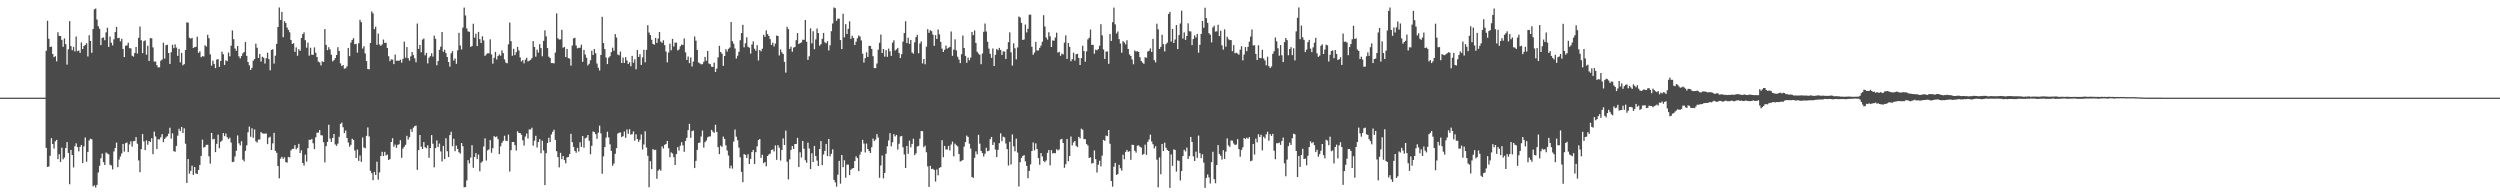 <?xml version="1.0" encoding="UTF-8"?>
<svg xmlns="http://www.w3.org/2000/svg" width="1920" height="150">
  <path d="M0 74.995h1v1.000H0zM1 74.994h1v1.000H1zM2 74.995h1v1.000H2zM3 74.997h1v1.000H3zM4 74.996h1v1.000H4zM5 74.996h1v1.000H5zM6 74.997h1v1.000H6zM7 74.997h1v1.000H7zM8 74.997h1v1.000H8zM9 74.998h1v1.000H9zM10 74.997h1v1.000H10zM11 74.998h1v1.000H11zM12 74.996h1v1.000H12zM13 74.998h1v1.000H13zM14 74.998h1v1.000H14zM15 74.998h1v1.000H15zM16 74.998h1v1.000H16zM17 74.998h1v1.000H17zM18 74.998h1v1.000H18zM19 74.998h1v1.000H19zM20 74.998h1v1.000H20zM21 74.999h1v1.000H21zM22 74.999h1v1.000H22zM23 74.999h1v1.000H23zM24 74.999h1v1.000H24zM25 74.999h1v1.000H25zM26 74.999h1v1.000H26zM27 74.999h1v1.000H27zM28 74.999h1v1.000H28zM29 74.999h1v1.000H29zM30 74.999h1v1.000H30zM31 74.999h1v1.000H31zM32 74.999h1v1.000H32zM33 74.999h1v1.000H33zM34 74.999h1v1.000H34zM35 38.992h1v74.574H35zM36 15.981h1v112.255H36zM37 29.734h1v98.177H37zM38 36.078h1v83.580H38zM39 35.784h1v70.357H39zM40 41.421h1v69.170H40zM41 43.896h1v70.160H41zM42 43.145h1v65.374H42zM43 47.104h1v60.310H43zM44 24.782h1v97.482H44zM45 27.566h1v90.896H45zM46 27.638h1v96.715H46zM47 30.626h1v82.767H47zM48 35.961h1v86.418H48zM49 29.501h1v91.489H49zM50 33.910h1v79.814H50zM51 49.604h1v59.532H51zM52 37.894h1v79.576H52zM53 16.227h1v125.293H53zM54 35.417h1v79.731H54zM55 38.536h1v80.493H55zM56 36.019h1v92.571H56zM57 39.476h1v72.851H57zM58 28.040h1v82.030H58zM59 39.246h1v73.708H59zM60 38.774h1v77.511H60zM61 40.594h1v72.230H61zM62 32.591h1v78.756H62zM63 37.635h1v87.630H63zM64 35.275h1v77.148H64zM65 34.464h1v71.175H65zM66 33.229h1v91.003H66zM67 43.358h1v73.345H67zM68 27.077h1v80.810H68zM69 31.423h1v75.140H69zM70 40.544h1v66.474H70zM71 22.282h1v120.869H71zM72 7.190h1v135.078H72zM73 6.545h1v137.461H73zM74 15.026h1v126.964H74zM75 20.197h1v112.331H75zM76 22.135h1v105.217H76zM77 34.659h1v86.866H77zM78 29.135h1v88.850H78zM79 28.720h1v95.801H79zM80 30.878h1v95.902H80zM81 24.818h1v92.345H81zM82 21.296h1v96.618H82zM83 36.024h1v82.508H83zM84 28.063h1v98.445H84zM85 32.817h1v94.243H85zM86 34.842h1v95.246H86zM87 30.208h1v86.095H87zM88 24.622h1v89.093H88zM89 20.698h1v88.833H89zM90 29.285h1v99.127H90zM91 29.053h1v93.506H91zM92 31.807h1v88.411H92zM93 29.788h1v88.052H93zM94 37.582h1v72.940H94zM95 43.806h1v72.629H95zM96 35.087h1v74.907H96zM97 34.857h1v74.559H97zM98 32.841h1v83.998H98zM99 36.995h1v73.928H99zM100 37.107h1v71.425H100zM101 42.804h1v69.761H101zM102 43.491h1v64.939H102zM103 40.700h1v67.529H103zM104 36.104h1v69.157H104zM105 41.104h1v69.278H105zM106 29.096h1v94.073H106zM107 20.300h1v111.957H107zM108 30.924h1v83.576H108zM109 40.809h1v62.143H109zM110 31.648h1v76.957H110zM111 30.974h1v84.352H111zM112 41.982h1v65.904H112zM113 35.164h1v76.008H113zM114 46.853h1v61.490H114zM115 29.299h1v79.818H115zM116 29.458h1v76.711H116zM117 36.392h1v82.058H117zM118 47.305h1v53.780H118zM119 47.234h1v57.581H119zM120 50.079h1v64.388H120zM121 51.770h1v55.124H121zM122 51.648h1v55.477H122zM123 46.634h1v58.809H123zM124 45.704h1v57.298H124zM125 32.796h1v76.398H125zM126 45.023h1v61.622H126zM127 34.701h1v70.821H127zM128 34.375h1v70.225H128zM129 40.697h1v62.032H129zM130 49.104h1v48.971H130zM131 40.129h1v66.366H131zM132 34.343h1v68.044H132zM133 37.032h1v79.080H133zM134 34.117h1v82.399H134zM135 36.558h1v75.520H135zM136 42.886h1v61.296H136zM137 37.513h1v61.409H137zM138 47.894h1v52.703H138zM139 40.658h1v56.829H139zM140 50.109h1v52.072H140zM141 49.240h1v49.334H141zM142 38.380h1v72.027H142zM143 17.168h1v123.340H143zM144 17.403h1v104.783H144zM145 28.964h1v104.403H145zM146 29.700h1v101.530H146zM147 29.072h1v98.149H147zM148 36.806h1v97.525H148zM149 36.225h1v92.073H149zM150 35.933h1v97.304H150zM151 28.233h1v105.415H151zM152 40.624h1v89.903H152zM153 39.480h1v87.245H153zM154 43.920h1v75.812H154zM155 43.134h1v64.118H155zM156 43.347h1v70.024H156zM157 34.766h1v78.018H157zM158 35.757h1v75.461H158zM159 26.725h1v84.473H159zM160 29.319h1v90.721H160zM161 41.799h1v83.867H161zM162 50.412h1v51.659H162zM163 46.558h1v60.532H163zM164 49.030h1v57.579H164zM165 52.304h1v64.532H165zM166 45.711h1v64.705H166zM167 45.404h1v57.998H167zM168 51.379h1v62.475H168zM169 46.740h1v62.154H169zM170 39.699h1v68.221H170zM171 41.655h1v60.530H171zM172 49.858h1v54.704H172zM173 46.300h1v56.236H173zM174 47.022h1v58.420H174zM175 40.338h1v66.482H175zM176 43.253h1v62.477H176zM177 35.125h1v74.398H177zM178 23.376h1v101.166H178zM179 30.111h1v94.101H179zM180 37.208h1v82.953H180zM181 38.977h1v76.771H181zM182 35.315h1v68.712H182zM183 43.256h1v66.837H183zM184 44.903h1v66.762H184zM185 43.046h1v65.380H185zM186 40.978h1v81.596H186zM187 39.943h1v83.937H187zM188 32.195h1v83.610H188zM189 42.905h1v68.726H189zM190 47.616h1v53.957H190zM191 50.156h1v47.075H191zM192 53.735h1v51.288H192zM193 52.098h1v46.407H193zM194 46.608h1v59.211H194zM195 45.369h1v54.046H195zM196 33.531h1v75.003H196zM197 36.676h1v72.789H197zM198 44.490h1v62.719H198zM199 41.442h1v65.663H199zM200 47.327h1v54.077H200zM201 43.563h1v58.858H201zM202 44.312h1v58.342H202zM203 48.769h1v53.846H203zM204 44.691h1v57.848H204zM205 40.463h1v70.224H205zM206 45.356h1v60.371H206zM207 54.026h1v51.008H207zM208 38.325h1v76.853H208zM209 37.830h1v72.323H209zM210 48.859h1v53.194H210zM211 42.733h1v73.130H211zM212 33.693h1v83.640H212zM213 20.748h1v106.732H213zM214 5.737h1v131.244H214zM215 15.384h1v106.480H215zM216 9.119h1v111.321H216zM217 28.589h1v93.382H217zM218 16.223h1v104.610H218zM219 17.601h1v106.875H219zM220 21.133h1v103.817H220zM221 22.932h1v97.529H221zM222 24.792h1v96.130H222zM223 30.772h1v84.781H223zM224 33.718h1v80.686H224zM225 33.228h1v81.019H225zM226 39.780h1v71.695H226zM227 36.414h1v78.205H227zM228 42.821h1v70.713H228zM229 37.819h1v72.696H229zM230 39.033h1v78.448H230zM231 29.236h1v86.144H231zM232 26.268h1v98.932H232zM233 24.864h1v102.309H233zM234 30.893h1v87.879H234zM235 36.600h1v87.517H235zM236 32.711h1v81.113H236zM237 42.755h1v64.547H237zM238 36.645h1v70.813H238zM239 41.996h1v64.656H239zM240 42.151h1v67.870H240zM241 36.389h1v78.145H241zM242 40.494h1v64.919H242zM243 43.840h1v58.100H243zM244 47.290h1v54.559H244zM245 47.902h1v51.939H245zM246 50.206h1v53.618H246zM247 47.103h1v56.921H247zM248 47.541h1v61.706H248zM249 22.300h1v102.409H249zM250 34.464h1v77.758H250zM251 38.516h1v70.484H251zM252 36.230h1v59.553H252zM253 37.933h1v68.495H253zM254 42.060h1v66.826H254zM255 47.163h1v58.806H255zM256 46.246h1v56.665H256zM257 44.669h1v66.276H257zM258 42.233h1v69.758H258zM259 36.262h1v74.075H259zM260 39.162h1v65.882H260zM261 48.699h1v46.477H261zM262 50.737h1v43.435H262zM263 49.924h1v47.819H263zM264 52.759h1v49.441H264zM265 52.423h1v47.828H265zM266 50.934h1v55.067H266zM267 36.816h1v72.593H267zM268 43.097h1v69.527H268zM269 32.641h1v78.564H269zM270 30.686h1v75.878H270zM271 29.287h1v78.186H271zM272 33.951h1v81.673H272zM273 33.666h1v87.669H273zM274 40.392h1v74.464H274zM275 33.222h1v90.316H275zM276 15.217h1v104.156H276zM277 17.032h1v107.279H277zM278 37.261h1v68.350H278zM279 35.495h1v77.818H279zM280 41.030h1v72.850H280zM281 46.914h1v57.428H281zM282 52.982h1v44.914H282zM283 53.259h1v51.553H283zM284 33.024h1v98.148H284zM285 8.750h1v124.258H285zM286 10.292h1v128.119H286zM287 22.373h1v109.647H287zM288 20.460h1v113.883H288zM289 34.385h1v89.760H289zM290 25.816h1v112.164H290zM291 34.182h1v98.239H291zM292 35.216h1v84.664H292zM293 34.098h1v82.482H293zM294 30.368h1v89.559H294zM295 32.979h1v83.651H295zM296 32.842h1v86.576H296zM297 36.915h1v81.807H297zM298 43.202h1v79.695H298zM299 46.942h1v75.265H299zM300 45.551h1v63.507H300zM301 45.779h1v60.378H301zM302 49.260h1v63.440H302zM303 41.869h1v69.194H303zM304 46.759h1v66.766H304zM305 46.512h1v64.756H305zM306 46.766h1v64.012H306zM307 45.805h1v61.878H307zM308 48.145h1v73.042H308zM309 45.224h1v68.915H309zM310 31.926h1v80.779H310zM311 44.323h1v66.892H311zM312 36.155h1v68.146H312zM313 44.630h1v62.605H313zM314 46.537h1v58.848H314zM315 43.273h1v55.972H315zM316 39.956h1v61.321H316zM317 42.321h1v55.744H317zM318 44.787h1v52.132H318zM319 47.815h1v48.624H319zM320 18.073h1v112.410H320zM321 37.529h1v77.769H321zM322 34.487h1v69.214H322zM323 40.154h1v72.465H323zM324 30.402h1v84.009H324zM325 29.575h1v79.553H325zM326 42.482h1v70.613H326zM327 40.676h1v73.172H327zM328 48.713h1v62.902H328zM329 44.364h1v76.821H329zM330 43.132h1v70.640H330zM331 40.980h1v62.778H331zM332 43.463h1v66.915H332zM333 27.395h1v101.121H333zM334 29.811h1v84.013H334zM335 50.109h1v57.739H335zM336 46.872h1v66.052H336zM337 38.267h1v71.970H337zM338 35.820h1v80.456H338zM339 24.562h1v99.468H339zM340 39.754h1v72.315H340zM341 38.198h1v84.030H341zM342 40.794h1v65.381H342zM343 43.775h1v72.414H343zM344 47.634h1v72.932H344zM345 51.157h1v52.614H345zM346 40.958h1v60.218H346zM347 39.258h1v73.018H347zM348 46.500h1v60.030H348zM349 44.886h1v71.228H349zM350 49.008h1v62.817H350zM351 38.678h1v75.698H351zM352 25.203h1v91.756H352zM353 34.948h1v82.997H353zM354 37.981h1v71.881H354zM355 21.173h1v91.146H355zM356 5.820h1v138.026H356zM357 11.872h1v131.784H357zM358 21.824h1v116.765H358zM359 24.111h1v98.881H359zM360 24.433h1v101.138H360zM361 36.011h1v84.991H361zM362 35.381h1v76.127H362zM363 18.211h1v110.589H363zM364 28.916h1v91.637H364zM365 25.838h1v91.814H365zM366 35.373h1v86.824H366zM367 24.496h1v94.190H367zM368 30.034h1v101.481H368zM369 33.039h1v91.867H369zM370 27.923h1v96.041H370zM371 31.074h1v81.403H371zM372 42.903h1v63.346H372zM373 41.744h1v81.543H373zM374 40.923h1v74.600H374zM375 40.937h1v73.778H375zM376 30.184h1v77.416H376zM377 41.766h1v75.514H377zM378 48.878h1v64.935H378zM379 44.373h1v60.154H379zM380 39.859h1v65.502H380zM381 45.675h1v59.107H381zM382 42.937h1v63.961H382zM383 41.804h1v76.560H383zM384 42.825h1v69.544H384zM385 38.707h1v71.014H385zM386 40.783h1v67.388H386zM387 45.638h1v58.618H387zM388 48.000h1v60.012H388zM389 48.643h1v59.659H389zM390 34.066h1v69.306H390zM391 17.332h1v114.427H391zM392 31.646h1v83.700H392zM393 42.803h1v66.253H393zM394 37.471h1v71.600H394zM395 42.342h1v69.120H395zM396 40.016h1v75.589H396zM397 35.982h1v64.823H397zM398 38.754h1v63.359H398zM399 44.079h1v58.114H399zM400 47.228h1v56.278H400zM401 46.135h1v61.656H401zM402 48.617h1v63.182H402zM403 45.818h1v59.038H403zM404 44.362h1v58.184H404zM405 47.143h1v59.273H405zM406 46.614h1v52.778H406zM407 45.998h1v53.459H407zM408 44.623h1v53.482H408zM409 31.592h1v80.264H409zM410 36.096h1v71.969H410zM411 43.518h1v60.772H411zM412 38.150h1v75.131H412zM413 40.404h1v68.667H413zM414 33.916h1v72.932H414zM415 36.978h1v80.679H415zM416 43.206h1v64.890H416zM417 31.384h1v84.152H417zM418 23.276h1v118.892H418zM419 27.956h1v89.694H419zM420 36.937h1v72.821H420zM421 43.509h1v62.346H421zM422 44.560h1v64.602H422zM423 48.431h1v54.832H423zM424 48.433h1v52.798H424zM425 48.697h1v50.935H425zM426 40.368h1v67.056H426zM427 10.308h1v105.815H427zM428 29.435h1v91.206H428zM429 30.350h1v98.222H429zM430 30.229h1v87.160H430zM431 22.912h1v99.350H431zM432 36.664h1v83.141H432zM433 36.030h1v86.961H433zM434 43.816h1v81.613H434zM435 37.582h1v83.300H435zM436 44.621h1v75.992H436zM437 45.056h1v73.331H437zM438 50.414h1v52.322H438zM439 35.016h1v74.213H439zM440 29.453h1v83.339H440zM441 29.031h1v86.894H441zM442 34.928h1v82.394H442zM443 37.123h1v76.514H443zM444 36.702h1v79.655H444zM445 36.671h1v72.606H445zM446 34.324h1v78.465H446zM447 47.474h1v57.015H447zM448 38.338h1v75.115H448zM449 41.898h1v64.341H449zM450 44.347h1v61.352H450zM451 50.216h1v53.477H451zM452 48.955h1v59.108H452zM453 46.250h1v72.202H453zM454 38.891h1v73.068H454zM455 42.203h1v58.770H455zM456 37.660h1v63.893H456zM457 40.891h1v62.164H457zM458 48.772h1v57.838H458zM459 52.044h1v49.870H459zM460 54.119h1v42.416H460zM461 42.170h1v60.220H461zM462 12.888h1v120.559H462zM463 33.060h1v87.051H463zM464 37.690h1v75.257H464zM465 44.180h1v61.516H465zM466 49.222h1v51.946H466zM467 44.314h1v61.198H467zM468 43.137h1v67.729H468zM469 40.100h1v75.786H469zM470 36.592h1v90.715H470zM471 39.029h1v86.633H471zM472 26.162h1v92.021H472zM473 28.812h1v84.948H473zM474 41.907h1v60.696H474zM475 42.447h1v59.484H475zM476 39.589h1v62.164H476zM477 48.394h1v56.885H477zM478 44.262h1v60.291H478zM479 48.354h1v52.682H479zM480 43.876h1v61.942H480zM481 46.433h1v53.070H481zM482 49.166h1v53.568H482zM483 47.824h1v51.392H483zM484 50.886h1v52.470H484zM485 42.893h1v60.120H485zM486 48.156h1v52.774H486zM487 45.532h1v62.489H487zM488 53.215h1v49.971H488zM489 38.471h1v68.322H489zM490 43.741h1v65.211H490zM491 41.636h1v65.685H491zM492 49.848h1v53.399H492zM493 44.076h1v70.785H493zM494 38.204h1v72.747H494zM495 47.878h1v52.915H495zM496 38.280h1v75.033H496zM497 19.329h1v100.330H497zM498 25.010h1v118.833H498zM499 26.925h1v96.876H499zM500 30.500h1v99.414H500zM501 33.724h1v80.781H501zM502 34.360h1v80.919H502zM503 29.083h1v85.893H503zM504 32.951h1v104.370H504zM505 29.670h1v101.418H505zM506 24.574h1v105.443H506zM507 31.929h1v99.203H507zM508 32.888h1v79.548H508zM509 30.908h1v83.139H509zM510 34.675h1v76.528H510zM511 39.565h1v71.036H511zM512 47.882h1v60.340H512zM513 40.279h1v73.534H513zM514 33.546h1v87.160H514zM515 38.599h1v78.441H515zM516 29.850h1v88.060H516zM517 35.726h1v84.985H517zM518 32.713h1v93.992H518zM519 32.744h1v85.581H519zM520 38.685h1v74.296H520zM521 38.006h1v77.667H521zM522 35.515h1v76.410H522zM523 34.202h1v75.019H523zM524 34.602h1v77.076H524zM525 29.477h1v87.121H525zM526 40.261h1v67.904H526zM527 46.023h1v59.816H527zM528 43.430h1v56.569H528zM529 48.473h1v46.638H529zM530 44.157h1v61.689H530zM531 51.042h1v49.681H531zM532 47.329h1v52.947H532zM533 28.026h1v101.051H533zM534 31.216h1v92.330H534zM535 38.338h1v76.750H535zM536 47.958h1v61.857H536zM537 48.687h1v60.782H537zM538 49.413h1v55.393H538zM539 49.236h1v51.022H539zM540 47.456h1v65.923H540zM541 43.669h1v65.484H541zM542 46.625h1v61.278H542zM543 39.182h1v66.279H543zM544 48.787h1v55.995H544zM545 49.288h1v55.466H545zM546 51.260h1v48.453H546zM547 51.382h1v49.692H547zM548 48.151h1v53.903H548zM549 55.302h1v40.493H549zM550 52.682h1v48.710H550zM551 44.097h1v68.917H551zM552 35.197h1v83.156H552zM553 39.960h1v71.842H553zM554 41.224h1v71.593H554zM555 50.589h1v54.304H555zM556 43.031h1v63.646H556zM557 37.770h1v73.825H557zM558 39.552h1v76.060H558zM559 37.479h1v81.991H559zM560 36.501h1v92.768H560zM561 16.927h1v110.263H561zM562 31.650h1v97.861H562zM563 33.573h1v75.152H563zM564 37.230h1v62.246H564zM565 44.960h1v60.057H565zM566 42.808h1v64.907H566zM567 39.759h1v73.581H567zM568 30.947h1v89.897H568zM569 25.405h1v106.565H569zM570 19.049h1v120.894H570zM571 36.331h1v82.010H571zM572 33.257h1v85.674H572zM573 28.614h1v92.695H573zM574 35.882h1v82.602H574zM575 36.623h1v89.320H575zM576 41.149h1v80.893H576zM577 34.225h1v82.552H577zM578 31.719h1v83.425H578zM579 37.446h1v88.555H579zM580 38.963h1v77.920H580zM581 34.700h1v77.685H581zM582 46.417h1v61.203H582zM583 38.419h1v68.327H583zM584 39.413h1v81.816H584zM585 37.353h1v81.482H585zM586 26.725h1v98.631H586zM587 28.299h1v96.048H587zM588 23.282h1v104.403H588zM589 26.183h1v93.627H589zM590 27.610h1v91.031H590zM591 30.068h1v87.885H591zM592 34.499h1v80.694H592zM593 32.766h1v81.957H593zM594 35.696h1v80.642H594zM595 33.435h1v78.223H595zM596 27.308h1v95.444H596zM597 27.672h1v83.848H597zM598 42.602h1v70.815H598zM599 37.978h1v85.291H599zM600 40.255h1v74.923H600zM601 41.451h1v64.821H601zM602 47.499h1v63.851H602zM603 55.775h1v44.508H603zM604 20.575h1v103.637H604zM605 22.395h1v115.380H605zM606 37.584h1v84.854H606zM607 35.841h1v79.299H607zM608 39.751h1v72.385H608zM609 36.545h1v77.788H609zM610 36.042h1v74.561H610zM611 30.854h1v79.813H611zM612 25.374h1v80.493H612zM613 33.785h1v94.512H613zM614 33.059h1v83.856H614zM615 32.554h1v88.431H615zM616 30.488h1v77.784H616zM617 30.599h1v83.616H617zM618 15.383h1v107.684H618zM619 32.064h1v92.902H619zM620 45.980h1v63.586H620zM621 43.195h1v70.891H621zM622 21.770h1v108.090H622zM623 33.338h1v84.357H623zM624 23.995h1v100.429H624zM625 37.801h1v74.289H625zM626 30.237h1v89.566H626zM627 21.890h1v101.429H627zM628 25.408h1v102.086H628zM629 35.050h1v79.387H629zM630 33.932h1v74.403H630zM631 29.794h1v97.103H631zM632 25.274h1v93.414H632zM633 32.441h1v83.484H633zM634 33.235h1v77.319H634zM635 31.661h1v88.262H635zM636 38.769h1v68.001H636zM637 34.831h1v85.250H637zM638 23.980h1v94.164H638zM639 18.018h1v96.648H639zM640 5.737h1v132.421H640zM641 6.358h1v133.696H641zM642 15.986h1v127.330H642zM643 14.304h1v119.846H643zM644 14.397h1v109.130H644zM645 30.788h1v110.262H645zM646 37.699h1v81.361H646zM647 10.575h1v117.848H647zM648 28.659h1v94.450H648zM649 18.540h1v117.946H649zM650 26.111h1v100.283H650zM651 22.110h1v104.373H651zM652 16.377h1v118.106H652zM653 29.830h1v100.465H653zM654 27.433h1v102.003H654zM655 29.131h1v99.881H655zM656 34.542h1v89.173H656zM657 32.017h1v88.112H657zM658 29.408h1v91.990H658zM659 27.216h1v104.208H659zM660 28.036h1v90.677H660zM661 31.059h1v85.432H661zM662 41.228h1v66.174H662zM663 48.044h1v62.265H663zM664 44.656h1v72.379H664zM665 40.170h1v70.050H665zM666 43.683h1v70.773H666zM667 35.194h1v80.844H667zM668 35.353h1v82.148H668zM669 37.565h1v75.504H669zM670 43.163h1v63.298H670zM671 52.277h1v55.935H671zM672 52.391h1v54.840H672zM673 48.793h1v54.237H673zM674 38.160h1v67.429H674zM675 32.861h1v103.693H675zM676 26.501h1v100.581H676zM677 40.768h1v78.609H677zM678 37.630h1v99.378H678zM679 43.467h1v89.361H679zM680 38.519h1v79.527H680zM681 43.610h1v68.772H681zM682 37.304h1v70.556H682zM683 39.409h1v62.905H683zM684 42.885h1v69.490H684zM685 32.781h1v76.502H685zM686 30.985h1v72.093H686zM687 38.822h1v65.966H687zM688 37.886h1v65.772H688zM689 36.778h1v78.101H689zM690 40.773h1v69.625H690zM691 44.588h1v60.203H691zM692 41.613h1v62.800H692zM693 31.940h1v81.225H693zM694 25.418h1v93.213H694zM695 16.302h1v112.717H695zM696 33.075h1v79.006H696zM697 28.916h1v89.257H697zM698 33.715h1v74.335H698zM699 30.693h1v82.455H699zM700 40.340h1v70.222H700zM701 41.238h1v65.286H701zM702 32.446h1v86.672H702zM703 28.523h1v89.240H703zM704 26.781h1v85.720H704zM705 40.924h1v71.141H705zM706 33.460h1v73.039H706zM707 31.814h1v68.814H707zM708 48.694h1v52.078H708zM709 45.313h1v67.742H709zM710 49.372h1v62.491H710zM711 35.820h1v81.104H711zM712 22.358h1v105.449H712zM713 25.208h1v118.354H713zM714 23.209h1v104.187H714zM715 23.932h1v105.972H715zM716 26.599h1v102.986H716zM717 35.238h1v95.312H717zM718 27.002h1v112.468H718zM719 29.974h1v100.174H719zM720 22.701h1v111.937H720zM721 26.387h1v102.558H721zM722 32.150h1v96.194H722zM723 37.318h1v70.357H723zM724 39.957h1v80.788H724zM725 38.211h1v73.879H725zM726 34.983h1v79.850H726zM727 37.316h1v77.467H727zM728 36.674h1v75.384H728zM729 36.008h1v79.483H729zM730 24.182h1v86.842H730zM731 42.831h1v65.920H731zM732 38.122h1v81.976H732zM733 30.186h1v80.159H733zM734 38.684h1v72.854H734zM735 43.566h1v68.859H735zM736 45.789h1v72.555H736zM737 48.488h1v75.566H737zM738 41.617h1v81.868H738zM739 27.277h1v95.533H739zM740 36.877h1v75.726H740zM741 42.898h1v66.185H741zM742 48.200h1v55.929H742zM743 44.232h1v60.934H743zM744 46.297h1v64.092H744zM745 44.259h1v69.879H745zM746 24.506h1v111.426H746zM747 26.963h1v109.624H747zM748 23.372h1v97.836H748zM749 32.996h1v83.285H749zM750 39.716h1v78.764H750zM751 41.128h1v62.423H751zM752 42.082h1v68.250H752zM753 49.308h1v66.605H753zM754 41.043h1v76.583H754zM755 24.446h1v95.784H755zM756 18.074h1v100.004H756zM757 24.206h1v89.300H757zM758 32.053h1v84.117H758zM759 37.351h1v78.338H759zM760 41.388h1v65.542H760zM761 44.455h1v60.703H761zM762 37.208h1v74.157H762zM763 50.703h1v58.606H763zM764 42.109h1v72.780H764zM765 37.591h1v83.056H765zM766 38.534h1v76.581H766zM767 36.743h1v73.247H767zM768 38.356h1v64.036H768zM769 42.210h1v66.248H769zM770 39.479h1v65.499H770zM771 39.551h1v65.949H771zM772 45.237h1v64.965H772zM773 37.774h1v76.736H773zM774 32.431h1v94.694H774zM775 24.811h1v84.109H775zM776 40.178h1v86.176H776zM777 50.404h1v52.858H777zM778 33.260h1v79.114H778zM779 37.102h1v79.081H779zM780 45.555h1v60.936H780zM781 36.380h1v80.822H781zM782 12.721h1v130.474H782zM783 13.435h1v111.150H783zM784 17.614h1v103.688H784zM785 30.706h1v89.098H785zM786 30.320h1v88.772H786zM787 18.833h1v105.049H787zM788 24.889h1v102.498H788zM789 22.128h1v114.793H789zM790 11.358h1v119.938H790zM791 11.222h1v115.051H791zM792 35.939h1v80.082H792zM793 42.090h1v67.302H793zM794 40.365h1v75.084H794zM795 32.148h1v77.976H795zM796 38.784h1v75.720H796zM797 38.713h1v82.675H797zM798 36.749h1v89.741H798zM799 35.044h1v82.523H799zM800 32.062h1v88.122H800zM801 11.651h1v111.931H801zM802 20.402h1v104.142H802zM803 28.793h1v94.444H803zM804 30.421h1v86.962H804zM805 24.788h1v90.393H805zM806 27.866h1v99.173H806zM807 36.120h1v79.195H807zM808 31.029h1v86.818H808zM809 31.290h1v86.204H809zM810 28.808h1v88.894H810zM811 25.070h1v89.582H811zM812 40.381h1v75.149H812zM813 39.762h1v75.048H813zM814 42.846h1v64.305H814zM815 41.169h1v65.470H815zM816 41.833h1v67.967H816zM817 32.698h1v96.170H817zM818 27.182h1v98.903H818zM819 45.259h1v61.513H819zM820 33.049h1v90.775H820zM821 35.954h1v83.928H821zM822 47.033h1v57.840H822zM823 45.466h1v66.185H823zM824 40.470h1v68.957H824zM825 46.538h1v61.767H825zM826 41.623h1v70.360H826zM827 41.299h1v71.723H827zM828 44.552h1v60.537H828zM829 49.940h1v56.336H829zM830 44.642h1v54.186H830zM831 35.141h1v64.492H831zM832 39.223h1v67.568H832zM833 47.376h1v59.528H833zM834 39.461h1v71.182H834zM835 30.244h1v81.528H835zM836 29.056h1v92.283H836zM837 22.669h1v98.091H837zM838 34.553h1v91.053H838zM839 34.371h1v90.807H839zM840 41.277h1v74.305H840zM841 38.087h1v84.138H841zM842 38.643h1v93.873H842zM843 37.668h1v88.830H843zM844 35.055h1v88.387H844zM845 18.603h1v109.205H845zM846 27.209h1v92.345H846zM847 38.005h1v69.404H847zM848 45.258h1v62.932H848zM849 39.591h1v64.556H849zM850 39.525h1v65.026H850zM851 48.986h1v50.833H851zM852 26.089h1v84.334H852zM853 31.435h1v107.568H853zM854 17.040h1v126.264H854zM855 5.854h1v122.218H855zM856 18.683h1v106.402H856zM857 25.721h1v108.574H857zM858 24.191h1v109.562H858zM859 30.072h1v96.498H859zM860 33.460h1v95.759H860zM861 40.469h1v90.531H861zM862 31.589h1v87.171H862zM863 32.619h1v89.690H863zM864 34.050h1v82.592H864zM865 30.940h1v84.228H865zM866 37.622h1v78.982H866zM867 41.808h1v74.322H867zM868 43.029h1v79.745H868zM869 45.681h1v65.452H869zM870 49.337h1v62.030H870zM871 38.760h1v77.056H871zM872 39.585h1v77.613H872zM873 39.340h1v72.538H873zM874 39.867h1v71.724H874zM875 43.935h1v68.793H875zM876 46.829h1v66.532H876zM877 48.053h1v70.902H877zM878 49.019h1v69.176H878zM879 43.921h1v67.173H879zM880 44.394h1v74.560H880zM881 39.603h1v69.349H881zM882 38.956h1v68.192H882zM883 37.231h1v66.186H883zM884 39.893h1v68.782H884zM885 29.866h1v80.917H885zM886 46.173h1v67.801H886zM887 47.910h1v64.373H887zM888 18.156h1v104.535H888zM889 22.520h1v121.406H889zM890 37.586h1v83.322H890zM891 36.039h1v97.816H891zM892 26.720h1v83.843H892zM893 33.922h1v82.093H893zM894 39.465h1v70.107H894zM895 33.953h1v79.497H895zM896 32.722h1v82.421H896zM897 10.716h1v105.265H897zM898 9.108h1v135.149H898zM899 31.876h1v86.702H899zM900 22.218h1v105.105H900zM901 33.007h1v81.710H901zM902 30.308h1v84.893H902zM903 19.255h1v112.540H903zM904 37.658h1v85.503H904zM905 26.994h1v96.539H905zM906 18.018h1v120.568H906zM907 8.203h1v123.179H907zM908 29.617h1v90.242H908zM909 24.902h1v90.160H909zM910 30.661h1v85.651H910zM911 27.665h1v85.682H911zM912 17.911h1v104.214H912zM913 23.971h1v95.943H913zM914 24.178h1v80.994H914zM915 34.658h1v74.357H915zM916 30.013h1v90.038H916zM917 27.192h1v96.461H917zM918 28.805h1v87.663H918zM919 26.033h1v95.230H919zM920 40.463h1v63.702H920zM921 34.399h1v83.185H921zM922 26.110h1v95.390H922zM923 16.064h1v102.416H923zM924 21.283h1v103.611H924zM925 5.949h1v138.314H925zM926 13.907h1v122.755H926zM927 17.551h1v116.448H927zM928 25.467h1v110.766H928zM929 26.571h1v114.308H929zM930 32.562h1v92.010H930zM931 21.033h1v95.571H931zM932 19.750h1v117.817H932zM933 24.287h1v116.471H933zM934 24.001h1v102.711H934zM935 18.976h1v92.443H935zM936 27.700h1v90.479H936zM937 23.578h1v96.021H937zM938 34.838h1v87.729H938zM939 38.090h1v77.248H939zM940 22.596h1v99.455H940zM941 35.819h1v80.588H941zM942 28.214h1v78.071H942zM943 30.088h1v81.599H943zM944 30.810h1v81.996H944zM945 30.794h1v77.143H945zM946 39.318h1v68.718H946zM947 34.664h1v75.562H947zM948 40.940h1v70.465H948zM949 40.459h1v70.540H949zM950 41.130h1v65.701H950zM951 41.969h1v72.545H951zM952 38.131h1v82.227H952zM953 35.490h1v79.637H953zM954 46.332h1v66.839H954zM955 41.888h1v64.077H955zM956 36.144h1v70.678H956zM957 39.328h1v66.402H957zM958 35.950h1v70.567H958zM959 32.023h1v73.308H959zM960 28.068h1v95.744H960zM961 22.675h1v100.681H961zM962 34.895h1v75.665H962zM963 34.721h1v83.959H963zM964 41.391h1v65.128H964zM965 46.083h1v63.253H965zM966 34.767h1v68.365H966zM967 44.569h1v60.724H967zM968 44.686h1v58.773H968zM969 38.211h1v77.302H969zM970 44.918h1v60.100H970zM971 46.435h1v59.826H971zM972 50.183h1v52.985H972zM973 43.546h1v57.687H973zM974 50.793h1v57.315H974zM975 52.331h1v50.663H975zM976 51.043h1v53.358H976zM977 41.378h1v61.440H977zM978 39.383h1v76.332H978zM979 28.817h1v93.502H979zM980 31.728h1v78.311H980zM981 37.049h1v73.000H981zM982 42.755h1v66.752H982zM983 34.641h1v76.627H983zM984 42.429h1v65.895H984zM985 47.670h1v58.000H985zM986 32.351h1v93.072H986zM987 29.206h1v106.185H987zM988 30.823h1v91.760H988zM989 42.459h1v69.826H989zM990 37.708h1v71.877H990zM991 36.221h1v75.107H991zM992 42.328h1v63.881H992zM993 37.089h1v65.618H993zM994 46.380h1v56.803H994zM995 24.113h1v91.805H995zM996 13.696h1v122.264H996zM997 5.749h1v114.076H997zM998 30.092h1v98.103H998zM999 19.618h1v99.471H999zM1000 28.657h1v85.643H1000zM1001 30.623h1v91.497H1001zM1002 39.983h1v81.806H1002zM1003 38.108h1v88.804H1003zM1004 32.424h1v87.197H1004zM1005 30.683h1v82.284H1005zM1006 37.342h1v71.201H1006zM1007 40.019h1v70.029H1007zM1008 36.375h1v72.776H1008zM1009 32.777h1v78.727H1009zM1010 29.071h1v87.739H1010zM1011 40.934h1v74.101H1011zM1012 43.633h1v76.760H1012zM1013 42.723h1v75.705H1013zM1014 35.157h1v80.589H1014zM1015 34.068h1v76.536H1015zM1016 41.460h1v77.607H1016zM1017 38.057h1v83.604H1017zM1018 34.298h1v73.051H1018zM1019 34.794h1v73.205H1019zM1020 47.230h1v64.297H1020zM1021 42.082h1v62.883H1021zM1022 39.156h1v77.004H1022zM1023 38.715h1v76.772H1023zM1024 44.719h1v80.829H1024zM1025 38.461h1v74.427H1025zM1026 41.434h1v69.676H1026zM1027 46.051h1v75.619H1027zM1028 45.446h1v66.169H1028zM1029 43.978h1v65.288H1029zM1030 49.875h1v63.070H1030zM1031 25.778h1v116.178H1031zM1032 32.080h1v99.287H1032zM1033 31.943h1v94.627H1033zM1034 32.640h1v89.264H1034zM1035 42.400h1v72.091H1035zM1036 36.163h1v78.326H1036zM1037 33.768h1v82.191H1037zM1038 30.169h1v98.846H1038zM1039 19.778h1v100.256H1039zM1040 29.919h1v106.539H1040zM1041 29.454h1v83.382H1041zM1042 38.015h1v71.010H1042zM1043 39.097h1v58.892H1043zM1044 45.315h1v57.139H1044zM1045 43.504h1v61.454H1045zM1046 45.717h1v56.327H1046zM1047 51.261h1v47.257H1047zM1048 51.155h1v46.903H1048zM1049 43.227h1v59.917H1049zM1050 40.258h1v63.312H1050zM1051 42.925h1v63.992H1051zM1052 36.237h1v72.155H1052zM1053 33.275h1v77.549H1053zM1054 48.436h1v50.288H1054zM1055 45.320h1v58.238H1055zM1056 44.940h1v55.594H1056zM1057 40.651h1v81.817H1057zM1058 24.923h1v113.623H1058zM1059 21.439h1v98.964H1059zM1060 47.314h1v67.440H1060zM1061 31.755h1v73.659H1061zM1062 40.725h1v81.957H1062zM1063 45.252h1v54.005H1063zM1064 38.847h1v84.871H1064zM1065 23.394h1v101.090H1065zM1066 8.404h1v127.895H1066zM1067 5.774h1v128.767H1067zM1068 22.986h1v114.743H1068zM1069 27.510h1v112.187H1069zM1070 21.104h1v102.458H1070zM1071 24.919h1v93.333H1071zM1072 20.974h1v115.721H1072zM1073 16.562h1v118.884H1073zM1074 22.715h1v93.632H1074zM1075 18.031h1v99.099H1075zM1076 29.469h1v84.039H1076zM1077 33.546h1v82.090H1077zM1078 32.227h1v85.812H1078zM1079 31.339h1v78.428H1079zM1080 26.559h1v91.065H1080zM1081 38.746h1v86.631H1081zM1082 36.275h1v94.971H1082zM1083 36.394h1v83.730H1083zM1084 18.897h1v108.331H1084zM1085 8.346h1v114.482H1085zM1086 15.519h1v104.296H1086zM1087 20.355h1v93.496H1087zM1088 27.236h1v83.558H1088zM1089 25.550h1v87.634H1089zM1090 29.766h1v87.996H1090zM1091 30.553h1v84.137H1091zM1092 28.819h1v90.995H1092zM1093 25.050h1v87.464H1093zM1094 36.855h1v78.856H1094zM1095 36.462h1v80.558H1095zM1096 37.503h1v75.236H1096zM1097 47.134h1v55.908H1097zM1098 46.130h1v55.925H1098zM1099 48.440h1v52.185H1099zM1100 47.080h1v57.861H1100zM1101 44.536h1v69.147H1101zM1102 18.183h1v112.572H1102zM1103 28.912h1v94.372H1103zM1104 36.299h1v72.685H1104zM1105 36.123h1v75.569H1105zM1106 46.235h1v59.417H1106zM1107 41.568h1v70.697H1107zM1108 42.153h1v74.336H1108zM1109 42.450h1v76.275H1109zM1110 41.615h1v66.153H1110zM1111 40.840h1v64.781H1111zM1112 40.075h1v60.039H1112zM1113 40.498h1v61.561H1113zM1114 52.477h1v45.535H1114zM1115 44.364h1v56.239H1115zM1116 40.601h1v66.452H1116zM1117 49.900h1v53.243H1117zM1118 50.254h1v57.835H1118zM1119 45.584h1v62.497H1119zM1120 42.210h1v71.965H1120zM1121 39.459h1v74.680H1121zM1122 40.668h1v71.149H1122zM1123 31.954h1v89.112H1123zM1124 42.674h1v69.990H1124zM1125 33.895h1v82.133H1125zM1126 35.872h1v85.530H1126zM1127 39.304h1v86.312H1127zM1128 27.495h1v98.950H1128zM1129 20.177h1v113.025H1129zM1130 32.400h1v90.836H1130zM1131 21.183h1v97.655H1131zM1132 34.892h1v80.414H1132zM1133 38.968h1v82.682H1133zM1134 25.261h1v95.359H1134zM1135 37.504h1v78.066H1135zM1136 35.156h1v82.976H1136zM1137 33.289h1v101.696H1137zM1138 23.006h1v112.923H1138zM1139 14.795h1v118.144H1139zM1140 21.225h1v111.247H1140zM1141 25.126h1v104.190H1141zM1142 28.965h1v90.989H1142zM1143 23.883h1v102.519H1143zM1144 23.157h1v100.074H1144zM1145 17.843h1v99.266H1145zM1146 11.538h1v99.199H1146zM1147 6.546h1v106.608H1147zM1148 22.430h1v88.943H1148zM1149 33.361h1v84.793H1149zM1150 22.962h1v89.934H1150zM1151 35.156h1v79.151H1151zM1152 31.518h1v87.563H1152zM1153 29.325h1v82.953H1153zM1154 31.245h1v89.750H1154zM1155 26.665h1v92.925H1155zM1156 25.527h1v104.284H1156zM1157 24.078h1v94.301H1157zM1158 31.795h1v88.601H1158zM1159 26.177h1v92.194H1159zM1160 30.144h1v78.963H1160zM1161 28.754h1v89.852H1161zM1162 36.298h1v73.475H1162zM1163 36.582h1v74.635H1163zM1164 37.557h1v74.096H1164zM1165 28.867h1v98.532H1165zM1166 26.635h1v92.585H1166zM1167 35.560h1v80.385H1167zM1168 35.101h1v74.861H1168zM1169 41.573h1v63.643H1169zM1170 39.793h1v67.673H1170zM1171 35.943h1v76.556H1171zM1172 39.603h1v68.768H1172zM1173 23.070h1v101.534H1173zM1174 22.945h1v98.068H1174zM1175 26.113h1v96.597H1175zM1176 20.193h1v104.030H1176zM1177 28.605h1v86.272H1177zM1178 37.227h1v81.779H1178zM1179 44.853h1v74.582H1179zM1180 36.938h1v76.072H1180zM1181 46.831h1v56.514H1181zM1182 19.257h1v102.411H1182zM1183 39.915h1v76.255H1183zM1184 35.540h1v78.672H1184zM1185 30.352h1v84.572H1185zM1186 32.234h1v82.412H1186zM1187 24.946h1v91.981H1187zM1188 32.698h1v80.134H1188zM1189 40.663h1v65.228H1189zM1190 39.293h1v70.457H1190zM1191 42.934h1v70.124H1191zM1192 44.461h1v72.649H1192zM1193 45.604h1v72.846H1193zM1194 42.080h1v82.507H1194zM1195 48.216h1v58.219H1195zM1196 43.940h1v67.611H1196zM1197 43.357h1v68.211H1197zM1198 41.473h1v58.701H1198zM1199 45.016h1v81.327H1199zM1200 18.256h1v122.853H1200zM1201 39.132h1v77.750H1201zM1202 41.942h1v67.835H1202zM1203 40.789h1v68.101H1203zM1204 31.312h1v85.143H1204zM1205 35.902h1v82.748H1205zM1206 34.817h1v84.509H1206zM1207 32.655h1v87.324H1207zM1208 28.953h1v88.641H1208zM1209 27.109h1v106.170H1209zM1210 19.388h1v106.472H1210zM1211 23.182h1v114.009H1211zM1212 37.897h1v73.734H1212zM1213 41.293h1v73.563H1213zM1214 46.227h1v73.814H1214zM1215 51.785h1v49.431H1215zM1216 37.613h1v70.628H1216zM1217 44.883h1v60.330H1217zM1218 50.395h1v54.526H1218zM1219 49.675h1v51.820H1219zM1220 54.821h1v48.052H1220zM1221 55.876h1v38.455H1221zM1222 52.480h1v44.974H1222zM1223 58.331h1v39.646H1223zM1224 52.274h1v37.651H1224zM1225 54.462h1v37.898H1225zM1226 61.413h1v30.133H1226zM1227 60.732h1v28.480H1227zM1228 61.033h1v26.667H1228zM1229 56.086h1v34.459H1229zM1230 62.622h1v21.740H1230zM1231 67.954h1v14.405H1231zM1232 61.491h1v27.498H1232zM1233 60.461h1v29.639H1233zM1234 60.774h1v26.123H1234zM1235 61.852h1v22.450H1235zM1236 63.682h1v22.221H1236zM1237 62.621h1v25.059H1237zM1238 62.733h1v25.833H1238zM1239 65.565h1v16.127H1239zM1240 66.785h1v16.302H1240zM1241 69.940h1v12.771H1241zM1242 67.957h1v12.547H1242zM1243 62.231h1v22.665H1243zM1244 66.440h1v18.164H1244zM1245 64.061h1v20.385H1245zM1246 68.223h1v12.919H1246zM1247 66.117h1v18.228H1247zM1248 65.087h1v15.313H1248zM1249 64.801h1v21.787H1249zM1250 67.771h1v17.258H1250zM1251 65.875h1v16.292H1251zM1252 67.192h1v14.865H1252zM1253 68.246h1v14.310H1253zM1254 64.723h1v20.454H1254zM1255 65.929h1v17.712H1255zM1256 67.050h1v12.762H1256zM1257 65.439h1v16.531H1257zM1258 68.113h1v12.989H1258zM1259 69.484h1v14.969H1259zM1260 69.896h1v13.710H1260zM1261 69.324h1v11.707H1261zM1262 68.608h1v12.332H1262zM1263 69.035h1v11.860H1263zM1264 69.151h1v13.873H1264zM1265 67.857h1v14.952H1265zM1266 67.671h1v13.502H1266zM1267 69.005h1v12.347H1267zM1268 71.560h1v9.896H1268zM1269 68.090h1v14.284H1269zM1270 69.216h1v12.303H1270zM1271 70.093h1v10.881H1271zM1272 70.776h1v9.560H1272zM1273 69.922h1v11.103H1273zM1274 72.373h1v6.444H1274zM1275 71.101h1v7.871H1275zM1276 71.760h1v6.198H1276zM1277 70.824h1v8.844H1277zM1278 71.082h1v7.165H1278zM1279 72.128h1v5.641H1279zM1280 69.340h1v13.971H1280zM1281 61.275h1v24.820H1281zM1282 59.605h1v29.667H1282zM1283 61.299h1v27.648H1283zM1284 61.268h1v26.006H1284zM1285 65.827h1v21.035H1285zM1286 66.192h1v19.493H1286zM1287 64.539h1v20.321H1287zM1288 65.076h1v18.864H1288zM1289 66.384h1v17.870H1289zM1290 67.351h1v16.912H1290zM1291 67.119h1v16.481H1291zM1292 66.449h1v14.662H1292zM1293 67.181h1v13.920H1293zM1294 68.046h1v14.326H1294zM1295 69.505h1v13.435H1295zM1296 68.198h1v12.698H1296zM1297 68.298h1v12.995H1297zM1298 68.537h1v14.234H1298zM1299 69.755h1v13.280H1299zM1300 69.981h1v12.874H1300zM1301 69.900h1v13.221H1301zM1302 69.946h1v11.769H1302zM1303 69.513h1v10.885H1303zM1304 70.109h1v10.353H1304zM1305 70.887h1v9.238H1305zM1306 70.949h1v9.064H1306zM1307 70.324h1v9.524H1307zM1308 70.191h1v9.051H1308zM1309 70.324h1v8.809H1309zM1310 70.535h1v8.530H1310zM1311 71.012h1v8.052H1311zM1312 70.711h1v7.953H1312zM1313 70.858h1v7.527H1313zM1314 70.903h1v7.744H1314zM1315 71.239h1v6.663H1315zM1316 71.997h1v5.367H1316zM1317 72.022h1v5.897H1317zM1318 71.507h1v6.767H1318zM1319 71.785h1v6.195H1319zM1320 72.710h1v4.743H1320zM1321 72.481h1v4.964H1321zM1322 72.414h1v5.553H1322zM1323 72.691h1v5.346H1323zM1324 72.878h1v4.744H1324zM1325 72.813h1v4.411H1325zM1326 72.996h1v4.793H1326zM1327 72.852h1v4.890H1327zM1328 72.982h1v4.724H1328zM1329 72.703h1v4.650H1329zM1330 72.711h1v4.664H1330zM1331 72.802h1v5.026H1331zM1332 72.669h1v4.993H1332zM1333 72.411h1v4.724H1333zM1334 72.226h1v4.867H1334zM1335 72.449h1v4.577H1335zM1336 72.613h1v4.933H1336zM1337 72.929h1v4.273H1337zM1338 72.888h1v4.733H1338zM1339 72.495h1v5.136H1339zM1340 72.755h1v4.453H1340zM1341 72.978h1v4.382H1341zM1342 73.006h1v4.553H1342zM1343 72.610h1v5.127H1343zM1344 72.642h1v5.000H1344zM1345 72.892h1v4.579H1345zM1346 72.967h1v4.072H1346zM1347 73.108h1v4.364H1347zM1348 73.011h1v4.493H1348zM1349 73.089h1v4.343H1349zM1350 73.080h1v3.933H1350zM1351 68.507h1v12.565H1351zM1352 69.671h1v13.505H1352zM1353 68.609h1v13.727H1353zM1354 67.598h1v13.776H1354zM1355 67.599h1v12.454H1355zM1356 69.077h1v10.918H1356zM1357 69.737h1v10.432H1357zM1358 69.597h1v9.727H1358zM1359 69.576h1v9.380H1359zM1360 70.158h1v8.772H1360zM1361 71.434h1v6.917H1361zM1362 71.687h1v6.856H1362zM1363 71.923h1v6.740H1363zM1364 72.034h1v6.333H1364zM1365 71.776h1v6.632H1365zM1366 71.390h1v7.030H1366zM1367 71.182h1v6.947H1367zM1368 71.792h1v6.336H1368zM1369 71.205h1v6.962H1369zM1370 71.443h1v5.860H1370zM1371 72.286h1v4.678H1371zM1372 72.305h1v4.621H1372zM1373 72.598h1v4.298H1373zM1374 72.662h1v4.314H1374zM1375 72.603h1v4.424H1375zM1376 72.792h1v4.068H1376zM1377 73.296h1v3.480H1377zM1378 73.318h1v3.807H1378zM1379 73.313h1v3.950H1379zM1380 73.398h1v3.626H1380zM1381 73.310h1v3.798H1381zM1382 73.363h1v3.986H1382zM1383 73.172h1v4.246H1383zM1384 73.347h1v3.988H1384zM1385 73.377h1v3.790H1385zM1386 73.389h1v3.806H1386zM1387 73.347h1v3.963H1387zM1388 73.500h1v3.554H1388zM1389 73.502h1v3.534H1389zM1390 73.201h1v3.783H1390zM1391 73.353h1v3.652H1391zM1392 73.561h1v3.517H1392zM1393 73.687h1v3.151H1393zM1394 73.487h1v3.147H1394zM1395 73.352h1v3.256H1395zM1396 73.184h1v3.276H1396zM1397 73.433h1v3.006H1397zM1398 73.473h1v2.951H1398zM1399 73.534h1v2.864H1399zM1400 73.447h1v2.879H1400zM1401 73.609h1v2.301H1401zM1402 73.650h1v2.390H1402zM1403 73.597h1v2.530H1403zM1404 73.678h1v2.324H1404zM1405 73.444h1v2.592H1405zM1406 73.391h1v2.758H1406zM1407 73.521h1v2.757H1407zM1408 73.937h1v2.310H1408zM1409 73.884h1v2.166H1409zM1410 73.865h1v2.158H1410zM1411 73.946h1v2.214H1411zM1412 73.996h1v2.125H1412zM1413 74.175h1v1.964H1413zM1414 74.181h1v1.876H1414zM1415 74.238h1v1.770H1415zM1416 74.318h1v1.795H1416zM1417 74.193h1v1.985H1417zM1418 74.223h1v1.897H1418zM1419 74.149h1v1.829H1419zM1420 74.150h1v1.716H1420zM1421 74.253h1v1.643H1421zM1422 74.345h1v1.497H1422zM1423 74.335h1v1.505H1423zM1424 74.272h1v1.331H1424zM1425 74.279h1v1.485H1425zM1426 74.258h1v1.533H1426zM1427 74.172h1v1.613H1427zM1428 73.585h1v2.844H1428zM1429 71.577h1v6.783H1429zM1430 70.690h1v9.640H1430zM1431 68.887h1v12.871H1431zM1432 69.056h1v12.408H1432zM1433 69.803h1v9.931H1433zM1434 69.814h1v10.120H1434zM1435 69.910h1v9.450H1435zM1436 68.991h1v10.828H1436zM1437 69.849h1v9.772H1437zM1438 70.487h1v8.803H1438zM1439 70.413h1v8.783H1439zM1440 71.244h1v7.515H1440zM1441 70.723h1v8.914H1441zM1442 71.156h1v8.151H1442zM1443 71.208h1v8.679H1443zM1444 70.674h1v9.450H1444zM1445 71.469h1v8.731H1445zM1446 71.206h1v9.117H1446zM1447 70.133h1v9.675H1447zM1448 70.096h1v9.655H1448zM1449 69.895h1v9.439H1449zM1450 70.136h1v8.541H1450zM1451 70.612h1v8.019H1451zM1452 70.790h1v7.977H1452zM1453 70.957h1v7.949H1453zM1454 70.970h1v7.234H1454zM1455 70.690h1v7.341H1455zM1456 70.338h1v7.572H1456zM1457 70.527h1v7.072H1457zM1458 70.955h1v6.709H1458zM1459 71.083h1v6.577H1459zM1460 71.043h1v6.750H1460zM1461 70.740h1v6.916H1461zM1462 70.925h1v6.865H1462zM1463 70.884h1v6.189H1463zM1464 71.076h1v5.869H1464zM1465 71.608h1v5.545H1465zM1466 71.876h1v5.743H1466zM1467 71.882h1v5.898H1467zM1468 72.237h1v5.094H1468zM1469 72.207h1v4.836H1469zM1470 72.355h1v4.238H1470zM1471 72.359h1v4.734H1471zM1472 72.463h1v4.624H1472zM1473 72.728h1v4.332H1473zM1474 72.948h1v4.376H1474zM1475 72.798h1v4.341H1475zM1476 72.614h1v4.352H1476zM1477 72.392h1v4.439H1477zM1478 72.469h1v4.239H1478zM1479 72.801h1v3.883H1479zM1480 72.915h1v3.587H1480zM1481 72.218h1v4.513H1481zM1482 72.258h1v4.780H1482zM1483 72.328h1v4.845H1483zM1484 72.282h1v4.598H1484zM1485 72.730h1v3.919H1485zM1486 72.591h1v3.880H1486zM1487 72.156h1v4.301H1487zM1488 72.184h1v4.168H1488zM1489 72.444h1v4.330H1489zM1490 72.824h1v4.137H1490zM1491 72.963h1v4.051H1491zM1492 73.213h1v3.668H1492zM1493 72.990h1v3.986H1493zM1494 72.995h1v3.806H1494zM1495 72.736h1v3.872H1495zM1496 73.038h1v3.542H1496zM1497 73.029h1v3.364H1497zM1498 73.184h1v3.336H1498zM1499 73.438h1v3.311H1499zM1500 73.711h1v2.937H1500zM1501 73.723h1v2.783H1501zM1502 73.566h1v2.906H1502zM1503 73.515h1v2.769H1503zM1504 73.423h1v2.647H1504zM1505 73.738h1v2.649H1505zM1506 73.837h1v2.473H1506zM1507 73.685h1v2.704H1507zM1508 73.726h1v2.369H1508zM1509 73.856h1v2.366H1509zM1510 73.791h1v2.295H1510zM1511 73.963h1v2.009H1511zM1512 73.973h1v2.103H1512zM1513 73.828h1v2.522H1513zM1514 73.863h1v2.553H1514zM1515 73.582h1v2.570H1515zM1516 73.651h1v2.349H1516zM1517 73.717h1v2.101H1517zM1518 73.756h1v2.010H1518zM1519 73.933h1v2.027H1519zM1520 73.882h1v2.043H1520zM1521 73.693h1v2.471H1521zM1522 73.756h1v2.430H1522zM1523 73.577h1v2.380H1523zM1524 73.642h1v2.213H1524zM1525 73.614h1v2.004H1525zM1526 73.924h1v1.925H1526zM1527 74.030h1v1.847H1527zM1528 73.846h1v1.926H1528zM1529 73.761h1v1.968H1529zM1530 73.880h1v1.892H1530zM1531 73.884h1v1.948H1531zM1532 73.931h1v1.919H1532zM1533 73.875h1v1.856H1533zM1534 73.875h1v1.891H1534zM1535 73.781h1v2.040H1535zM1536 73.709h1v2.167H1536zM1537 73.687h1v2.211H1537zM1538 73.873h1v2.373H1538zM1539 73.933h1v2.181H1539zM1540 74.066h1v1.897H1540zM1541 73.822h1v2.391H1541zM1542 73.765h1v2.336H1542zM1543 73.796h1v2.210H1543zM1544 73.795h1v2.221H1544zM1545 73.866h1v2.117H1545zM1546 73.952h1v2.240H1546zM1547 73.947h1v2.145H1547zM1548 73.941h1v2.181H1548zM1549 73.919h1v1.993H1549zM1550 73.919h1v1.893H1550zM1551 74.018h1v1.845H1551zM1552 74.027h1v1.847H1552zM1553 74.231h1v1.746H1553zM1554 74.362h1v1.535H1554zM1555 74.159h1v1.770H1555zM1556 74.260h1v1.597H1556zM1557 74.045h1v1.684H1557zM1558 74.044h1v1.851H1558zM1559 74.309h1v1.387H1559zM1560 74.266h1v1.459H1560zM1561 74.128h1v1.610H1561zM1562 74.178h1v1.540H1562zM1563 74.177h1v1.681H1563zM1564 74.198h1v1.803H1564zM1565 74.307h1v1.667H1565zM1566 74.259h1v1.588H1566zM1567 74.145h1v1.691H1567zM1568 74.041h1v1.789H1568zM1569 74.030h1v1.668H1569zM1570 74.026h1v1.815H1570zM1571 74.165h1v1.807H1571zM1572 74.152h1v1.716H1572zM1573 74.280h1v1.675H1573zM1574 74.193h1v1.711H1574zM1575 74.249h1v1.652H1575zM1576 74.136h1v1.561H1576zM1577 74.182h1v1.522H1577zM1578 74.081h1v1.887H1578zM1579 74.094h1v1.762H1579zM1580 74.229h1v1.629H1580zM1581 74.440h1v1.434H1581zM1582 74.343h1v1.498H1582zM1583 74.281h1v1.456H1583zM1584 74.342h1v1.340H1584zM1585 74.402h1v1.244H1585zM1586 74.337h1v1.410H1586zM1587 74.309h1v1.461H1587zM1588 74.335h1v1.536H1588zM1589 74.412h1v1.342H1589zM1590 74.429h1v1.334H1590zM1591 74.461h1v1.255H1591zM1592 74.381h1v1.269H1592zM1593 74.382h1v1.279H1593zM1594 74.395h1v1.399H1594zM1595 74.432h1v1.520H1595zM1596 74.425h1v1.386H1596zM1597 74.398h1v1.537H1597zM1598 74.431h1v1.398H1598zM1599 74.330h1v1.573H1599zM1600 74.257h1v1.563H1600zM1601 74.199h1v1.475H1601zM1602 74.277h1v1.371H1602zM1603 74.391h1v1.303H1603zM1604 74.309h1v1.400H1604zM1605 74.241h1v1.393H1605zM1606 74.276h1v1.390H1606zM1607 74.331h1v1.358H1607zM1608 74.327h1v1.248H1608zM1609 74.402h1v1.343H1609zM1610 74.405h1v1.213H1610zM1611 74.381h1v1.538H1611zM1612 74.422h1v1.293H1612zM1613 74.403h1v1.247H1613zM1614 74.295h1v1.279H1614zM1615 74.434h1v1.154H1615zM1616 74.347h1v1.218H1616zM1617 74.448h1v1.161H1617zM1618 74.456h1v1.286H1618zM1619 74.325h1v1.391H1619zM1620 74.356h1v1.071H1620zM1621 74.424h1v1.104H1621zM1622 74.380h1v1.125H1622zM1623 74.468h1v1.264H1623zM1624 74.527h1v1.152H1624zM1625 74.423h1v1.120H1625zM1626 74.509h1v1.000H1626zM1627 74.521h1v1.000H1627zM1628 74.440h1v1.027H1628zM1629 74.506h1v1.000H1629zM1630 74.450h1v1.013H1630zM1631 74.477h1v1.000H1631zM1632 74.621h1v1.000H1632zM1633 74.597h1v1.000H1633zM1634 74.526h1v1.000H1634zM1635 74.630h1v1.000H1635zM1636 74.620h1v1.000H1636zM1637 74.474h1v1.000H1637zM1638 74.631h1v1.000H1638zM1639 74.563h1v1.000H1639zM1640 74.711h1v1.000H1640zM1641 74.678h1v1.000H1641zM1642 74.730h1v1.000H1642zM1643 74.781h1v1.000H1643zM1644 74.857h1v1.000H1644zM1645 74.876h1v1.000H1645zM1646 74.933h1v1.000H1646zM1647 74.929h1v1.000H1647zM1648 74.955h1v1.000H1648zM1649 74.971h1v1.000H1649zM1650 74.964h1v1.000H1650zM1651 74.973h1v1.000H1651zM1652 74.976h1v1.000H1652zM1653 74.978h1v1.000H1653zM1654 74.978h1v1.000H1654zM1655 74.978h1v1.000H1655zM1656 74.977h1v1.000H1656zM1657 74.976h1v1.000H1657zM1658 74.974h1v1.000H1658zM1659 74.977h1v1.000H1659zM1660 74.980h1v1.000H1660zM1661 74.989h1v1.000H1661zM1662 74.988h1v1.000H1662zM1663 74.989h1v1.000H1663zM1664 74.991h1v1.000H1664zM1665 74.992h1v1.000H1665zM1666 74.990h1v1.000H1666zM1667 74.992h1v1.000H1667zM1668 74.992h1v1.000H1668zM1669 74.994h1v1.000H1669zM1670 74.993h1v1.000H1670zM1671 74.994h1v1.000H1671zM1672 74.994h1v1.000H1672zM1673 74.995h1v1.000H1673zM1674 74.996h1v1.000H1674zM1675 74.994h1v1.000H1675zM1676 74.993h1v1.000H1676zM1677 74.995h1v1.000H1677zM1678 74.996h1v1.000H1678zM1679 74.996h1v1.000H1679zM1680 74.996h1v1.000H1680zM1681 74.997h1v1.000H1681zM1682 74.997h1v1.000H1682zM1683 74.998h1v1.000H1683zM1684 74.998h1v1.000H1684zM1685 74.998h1v1.000H1685zM1686 74.998h1v1.000H1686zM1687 74.997h1v1.000H1687zM1688 74.998h1v1.000H1688zM1689 74.998h1v1.000H1689zM1690 74.999h1v1.000H1690zM1691 74.999h1v1.000H1691zM1692 74.999h1v1.000H1692zM1693 74.999h1v1.000H1693zM1694 74.999h1v1.000H1694zM1695 74.999h1v1.000H1695zM1696 74.999h1v1.000H1696zM1697 74.999h1v1.000H1697zM1698 74.999h1v1.000H1698zM1699 74.999h1v1.000H1699zM1700 74.999h1v1.000H1700zM1701 74.999h1v1.000H1701zM1702 74.999h1v1.000H1702zM1703 74.999h1v1.000H1703zM1704 74.999h1v1.000H1704zM1705 74.999h1v1.000H1705zM1706 74.999h1v1.000H1706zM1707 75.000h1v1.000H1707zM1708 75.000h1v1.000H1708zM1709 75.000h1v1.000H1709zM1710 75.000h1v1.000H1710zM1711 75.000h1v1.000H1711zM1712 75.000h1v1.000H1712zM1713 75.000h1v1.000H1713zM1714 75.000h1v1.000H1714zM1715 75.000h1v1.000H1715zM1716 75.000h1v1.000H1716zM1717 75.000h1v1.000H1717zM1718 75.000h1v1.000H1718zM1719 75.000h1v1.000H1719zM1720 75.000h1v1.000H1720zM1721 75.000h1v1.000H1721zM1722 75.000h1v1.000H1722zM1723 75.000h1v1.000H1723zM1724 75.000h1v1.000H1724zM1725 75.000h1v1.000H1725zM1726 75.000h1v1.000H1726zM1727 75.000h1v1.000H1727zM1728 75.000h1v1.000H1728zM1729 75.000h1v1.000H1729zM1730 75.000h1v1.000H1730zM1731 75.000h1v1.000H1731zM1732 75.000h1v1.000H1732zM1733 75.000h1v1.000H1733zM1734 75.000h1v1.000H1734zM1735 75.000h1v1.000H1735zM1736 75.000h1v1.000H1736zM1737 75.000h1v1.000H1737zM1738 75.000h1v1.000H1738zM1739 75.000h1v1.000H1739zM1740 75.000h1v1.000H1740zM1741 75.000h1v1.000H1741zM1742 75.000h1v1.000H1742zM1743 75.000h1v1.000H1743zM1744 75.000h1v1.000H1744zM1745 75.000h1v1.000H1745zM1746 75.000h1v1.000H1746zM1747 75.000h1v1.000H1747zM1748 75.000h1v1.000H1748zM1749 75.000h1v1.000H1749zM1750 75.000h1v1.000H1750zM1751 75.000h1v1.000H1751zM1752 75.000h1v1.000H1752zM1753 75.000h1v1.000H1753zM1754 75.000h1v1.000H1754zM1755 75.000h1v1.000H1755zM1756 75.000h1v1.000H1756zM1757 75.000h1v1.000H1757zM1758 75.000h1v1.000H1758zM1759 75.000h1v1.000H1759zM1760 75.000h1v1.000H1760zM1761 75.000h1v1.000H1761zM1762 75.000h1v1.000H1762zM1763 75.000h1v1.000H1763zM1764 75.000h1v1.000H1764zM1765 75.000h1v1.000H1765zM1766 75.000h1v1.000H1766zM1767 75.000h1v1.000H1767zM1768 75.000h1v1.000H1768zM1769 75.000h1v1.000H1769zM1770 75.000h1v1.000H1770zM1771 75.000h1v1.000H1771zM1772 75.000h1v1.000H1772zM1773 75.000h1v1.000H1773zM1774 75.000h1v1.000H1774zM1775 75.000h1v1.000H1775zM1776 75.000h1v1.000H1776zM1777 75.000h1v1.000H1777zM1778 75.000h1v1.000H1778zM1779 75.000h1v1.000H1779zM1780 75.000h1v1.000H1780zM1781 75.000h1v1.000H1781zM1782 75.000h1v1.000H1782zM1783 75.000h1v1.000H1783zM1784 75.000h1v1.000H1784zM1785 75.000h1v1.000H1785zM1786 75.000h1v1.000H1786zM1787 75.000h1v1.000H1787zM1788 75.000h1v1.000H1788zM1789 75.000h1v1.000H1789zM1790 75.000h1v1.000H1790zM1791 75.000h1v1.000H1791zM1792 75.000h1v1.000H1792zM1793 75.000h1v1.000H1793zM1794 75.000h1v1.000H1794zM1795 75.000h1v1.000H1795zM1796 75.000h1v1.000H1796zM1797 75.000h1v1.000H1797zM1798 75.000h1v1.000H1798zM1799 75.000h1v1.000H1799zM1800 75.000h1v1.000H1800zM1801 75.000h1v1.000H1801zM1802 75.000h1v1.000H1802zM1803 75.000h1v1.000H1803zM1804 75.000h1v1.000H1804zM1805 75.000h1v1.000H1805zM1806 75.000h1v1.000H1806zM1807 75.000h1v1.000H1807zM1808 75.000h1v1.000H1808zM1809 75.000h1v1.000H1809zM1810 75.000h1v1.000H1810zM1811 75.000h1v1.000H1811zM1812 75.000h1v1.000H1812zM1813 75.000h1v1.000H1813zM1814 75.000h1v1.000H1814zM1815 75.000h1v1.000H1815zM1816 75.000h1v1.000H1816zM1817 75.000h1v1.000H1817zM1818 75.000h1v1.000H1818zM1819 75.000h1v1.000H1819zM1820 75.000h1v1.000H1820zM1821 75.000h1v1.000H1821zM1822 75.000h1v1.000H1822zM1823 75.000h1v1.000H1823zM1824 75.000h1v1.000H1824zM1825 75.000h1v1.000H1825zM1826 75.000h1v1.000H1826zM1827 75.000h1v1.000H1827zM1828 75.000h1v1.000H1828zM1829 75.000h1v1.000H1829zM1830 75.000h1v1.000H1830zM1831 75.000h1v1.000H1831zM1832 75.000h1v1.000H1832zM1833 75.000h1v1.000H1833zM1834 75.000h1v1.000H1834zM1835 75.000h1v1.000H1835zM1836 75.000h1v1.000H1836zM1837 75.000h1v1.000H1837zM1838 75.000h1v1.000H1838zM1839 75.000h1v1.000H1839zM1840 75.000h1v1.000H1840zM1841 75.000h1v1.000H1841zM1842 75.000h1v1.000H1842zM1843 75.000h1v1.000H1843zM1844 75.000h1v1.000H1844zM1845 75.000h1v1.000H1845zM1846 75.000h1v1.000H1846zM1847 75.000h1v1.000H1847zM1848 75.000h1v1.000H1848zM1849 75.000h1v1.000H1849zM1850 75.000h1v1.000H1850zM1851 75.000h1v1.000H1851zM1852 75.000h1v1.000H1852zM1853 75.000h1v1.000H1853zM1854 75.000h1v1.000H1854zM1855 75.000h1v1.000H1855zM1856 75.000h1v1.000H1856zM1857 75.000h1v1.000H1857zM1858 75.000h1v1.000H1858zM1859 75.000h1v1.000H1859zM1860 75.000h1v1.000H1860zM1861 75.000h1v1.000H1861zM1862 75.000h1v1.000H1862zM1863 75.000h1v1.000H1863zM1864 75.000h1v1.000H1864zM1865 75.000h1v1.000H1865zM1866 75.000h1v1.000H1866zM1867 75.000h1v1.000H1867zM1868 75.000h1v1.000H1868zM1869 75.000h1v1.000H1869zM1870 75.000h1v1.000H1870zM1871 75.000h1v1.000H1871zM1872 75.000h1v1.000H1872zM1873 75.000h1v1.000H1873zM1874 75.000h1v1.000H1874zM1875 75.000h1v1.000H1875zM1876 75.000h1v1.000H1876zM1877 75.000h1v1.000H1877zM1878 75.000h1v1.000H1878zM1879 75.000h1v1.000H1879zM1880 75.000h1v1.000H1880zM1881 75.000h1v1.000H1881zM1882 75.000h1v1.000H1882zM1883 75.000h1v1.000H1883zM1884 75.000h1v1.000H1884zM1885 75.000h1v1.000H1885zM1886 75.000h1v1.000H1886zM1887 75.000h1v1.000H1887zM1888 75.000h1v1.000H1888zM1889 75.000h1v1.000H1889zM1890 75.000h1v1.000H1890zM1891 75.000h1v1.000H1891zM1892 75.000h1v1.000H1892zM1893 75.000h1v1.000H1893zM1894 75.000h1v1.000H1894zM1895 75.000h1v1.000H1895zM1896 75.000h1v1.000H1896zM1897 75.000h1v1.000H1897zM1898 75.000h1v1.000H1898zM1899 75.000h1v1.000H1899zM1900 75.000h1v1.000H1900zM1901 75.000h1v1.000H1901zM1902 75.000h1v1.000H1902zM1903 75.000h1v1.000H1903zM1904 75.000h1v1.000H1904zM1905 75.000h1v1.000H1905zM1906 75.000h1v1.000H1906zM1907 75.000h1v1.000H1907zM1908 75.000h1v1.000H1908zM1909 75.000h1v1.000H1909zM1910 75.000h1v1.000H1910zM1911 75.000h1v1.000H1911zM1912 75.000h1v1.000H1912zM1913 75.000h1v1.000H1913zM1914 75.000h1v1.000H1914zM1915 75.000h1v1.000H1915zM1916 75.000h1v1.000H1916zM1917 75.000h1v1.000H1917zM1918 75.000h1v1.000H1918zM1919 75.000h1v1.000H1919z" fill="#4a4a4a"></path>
</svg>
